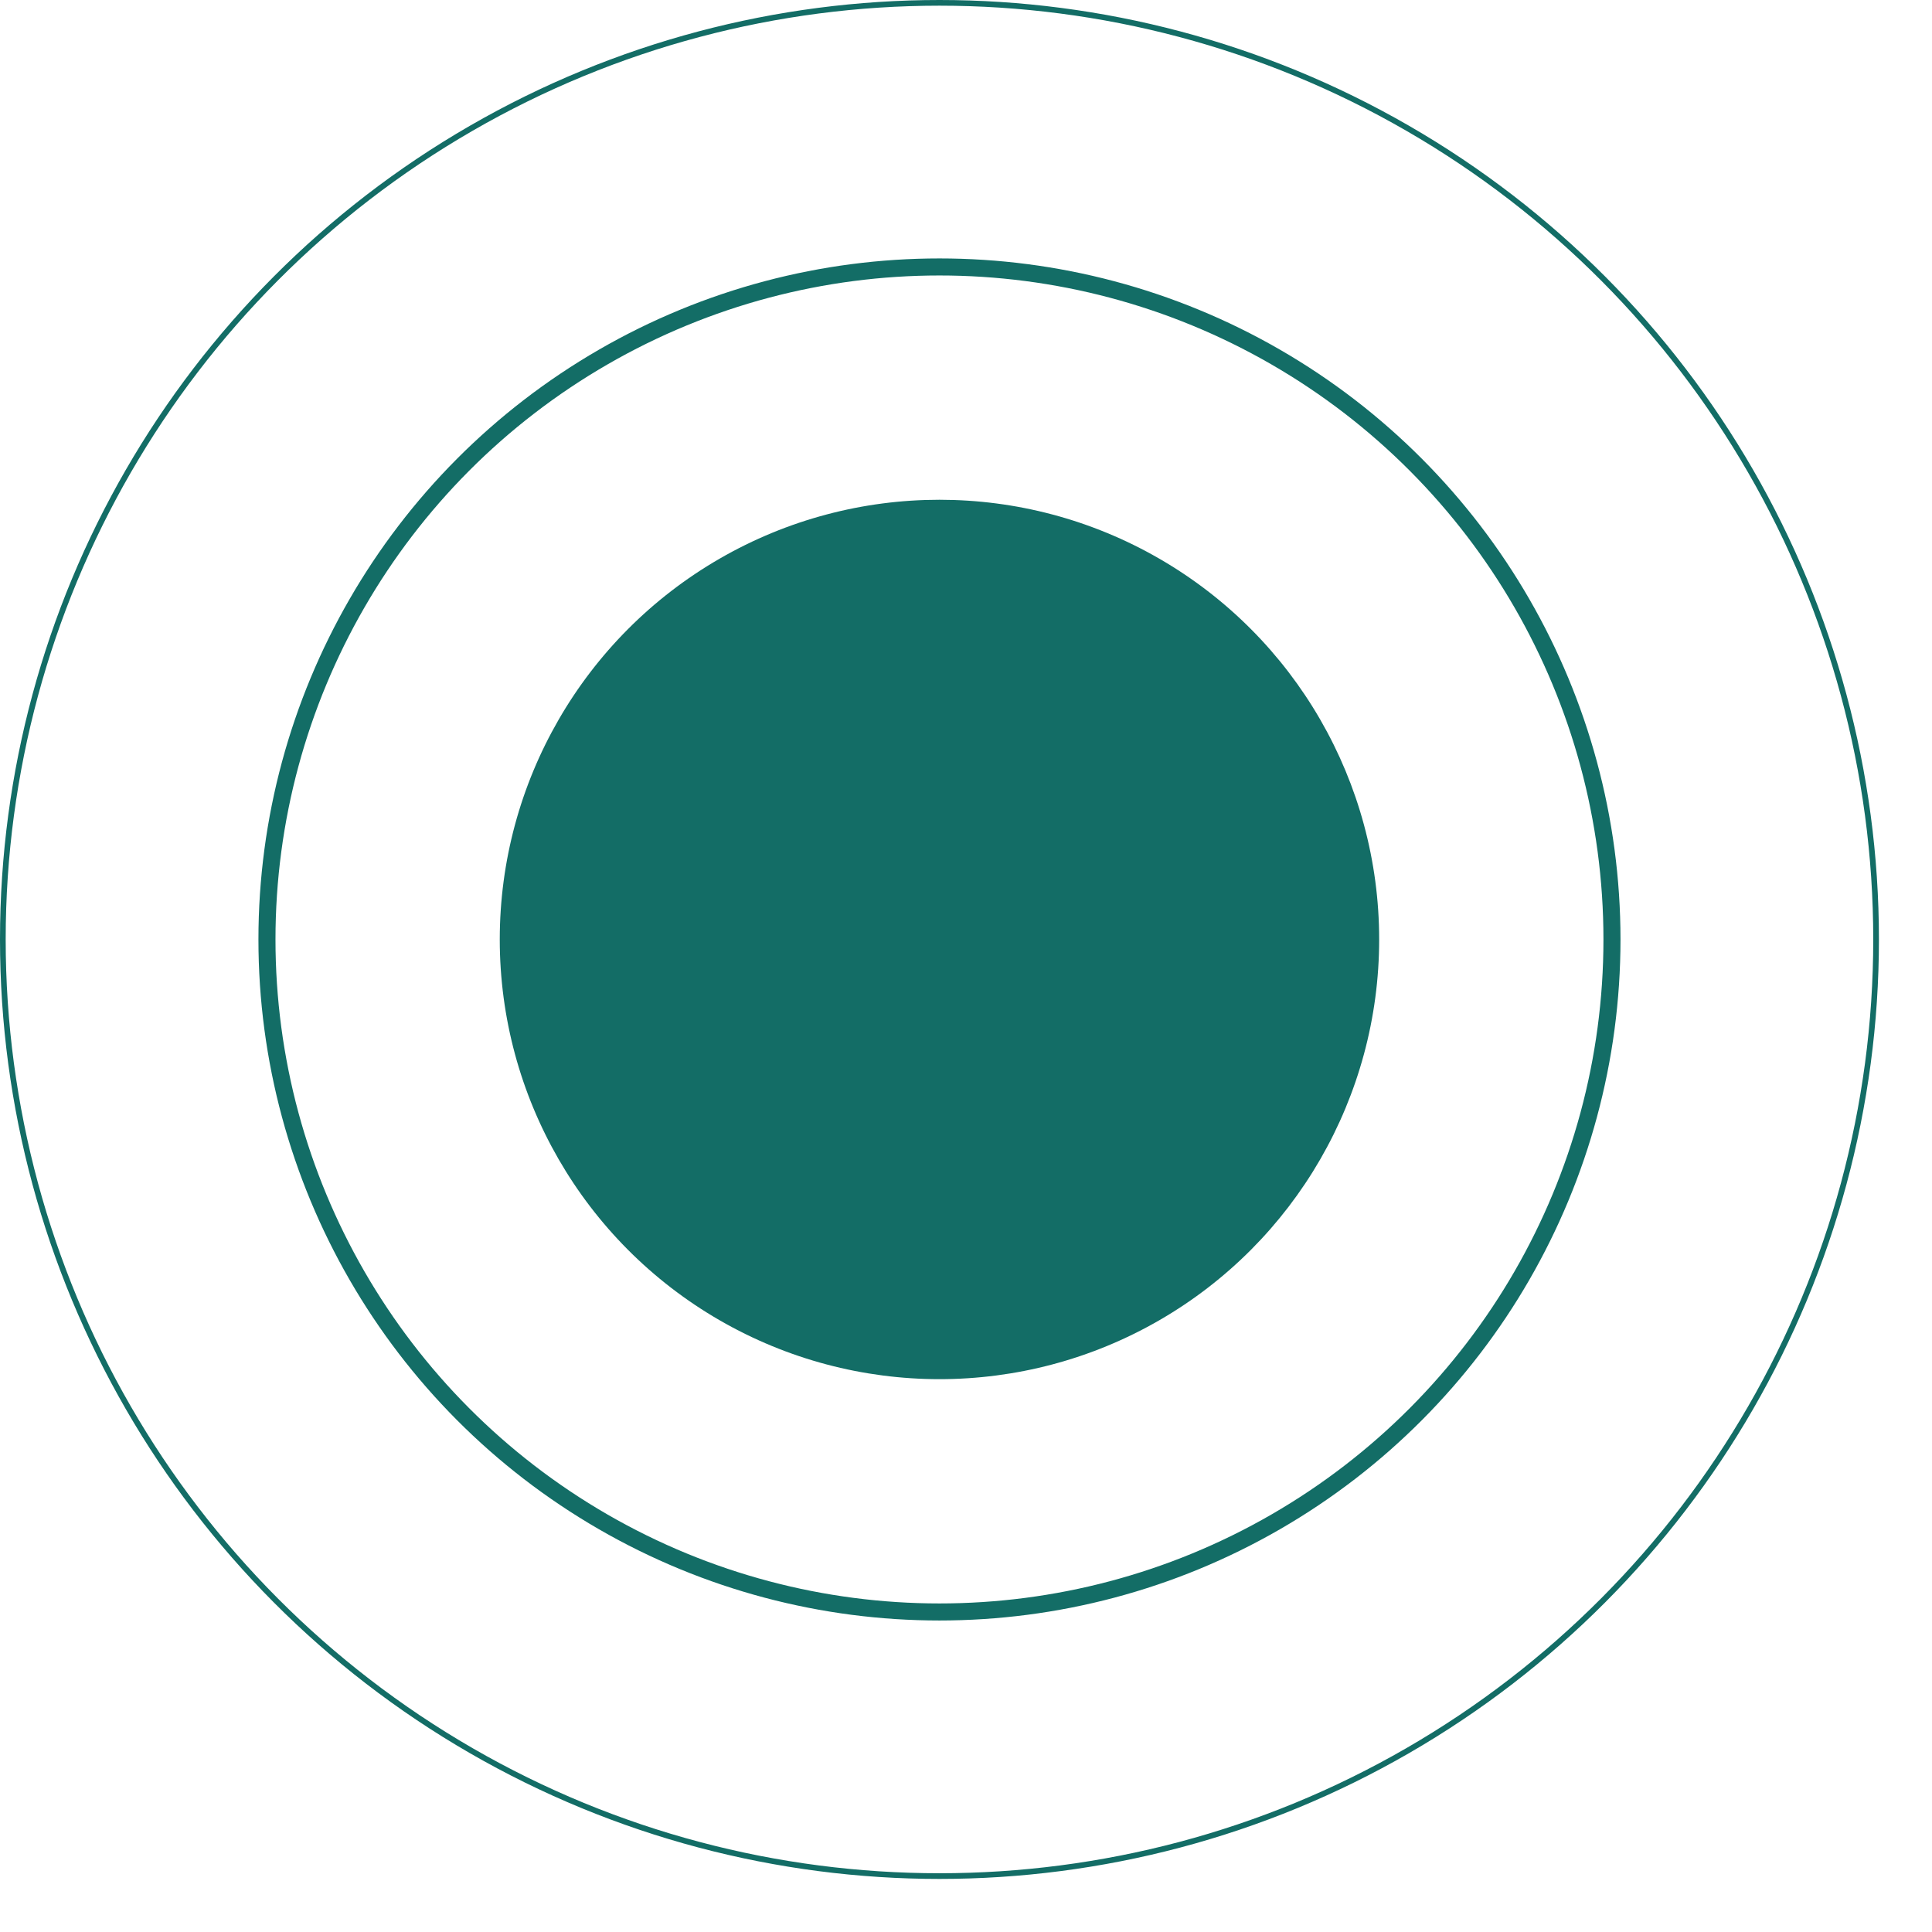 <svg xmlns="http://www.w3.org/2000/svg" fill="none" viewBox="0 0 34 34" height="34" width="34">
<circle fill="#136D66" r="7.738" cy="16.533" cx="16.533"></circle>
<circle stroke-width="0.3" stroke="#136D66" r="11.835" cy="16.533" cx="16.533"></circle>
<circle stroke-width="0.1" stroke="#136D66" r="16.483" cy="16.533" cx="16.533"></circle>
</svg>
